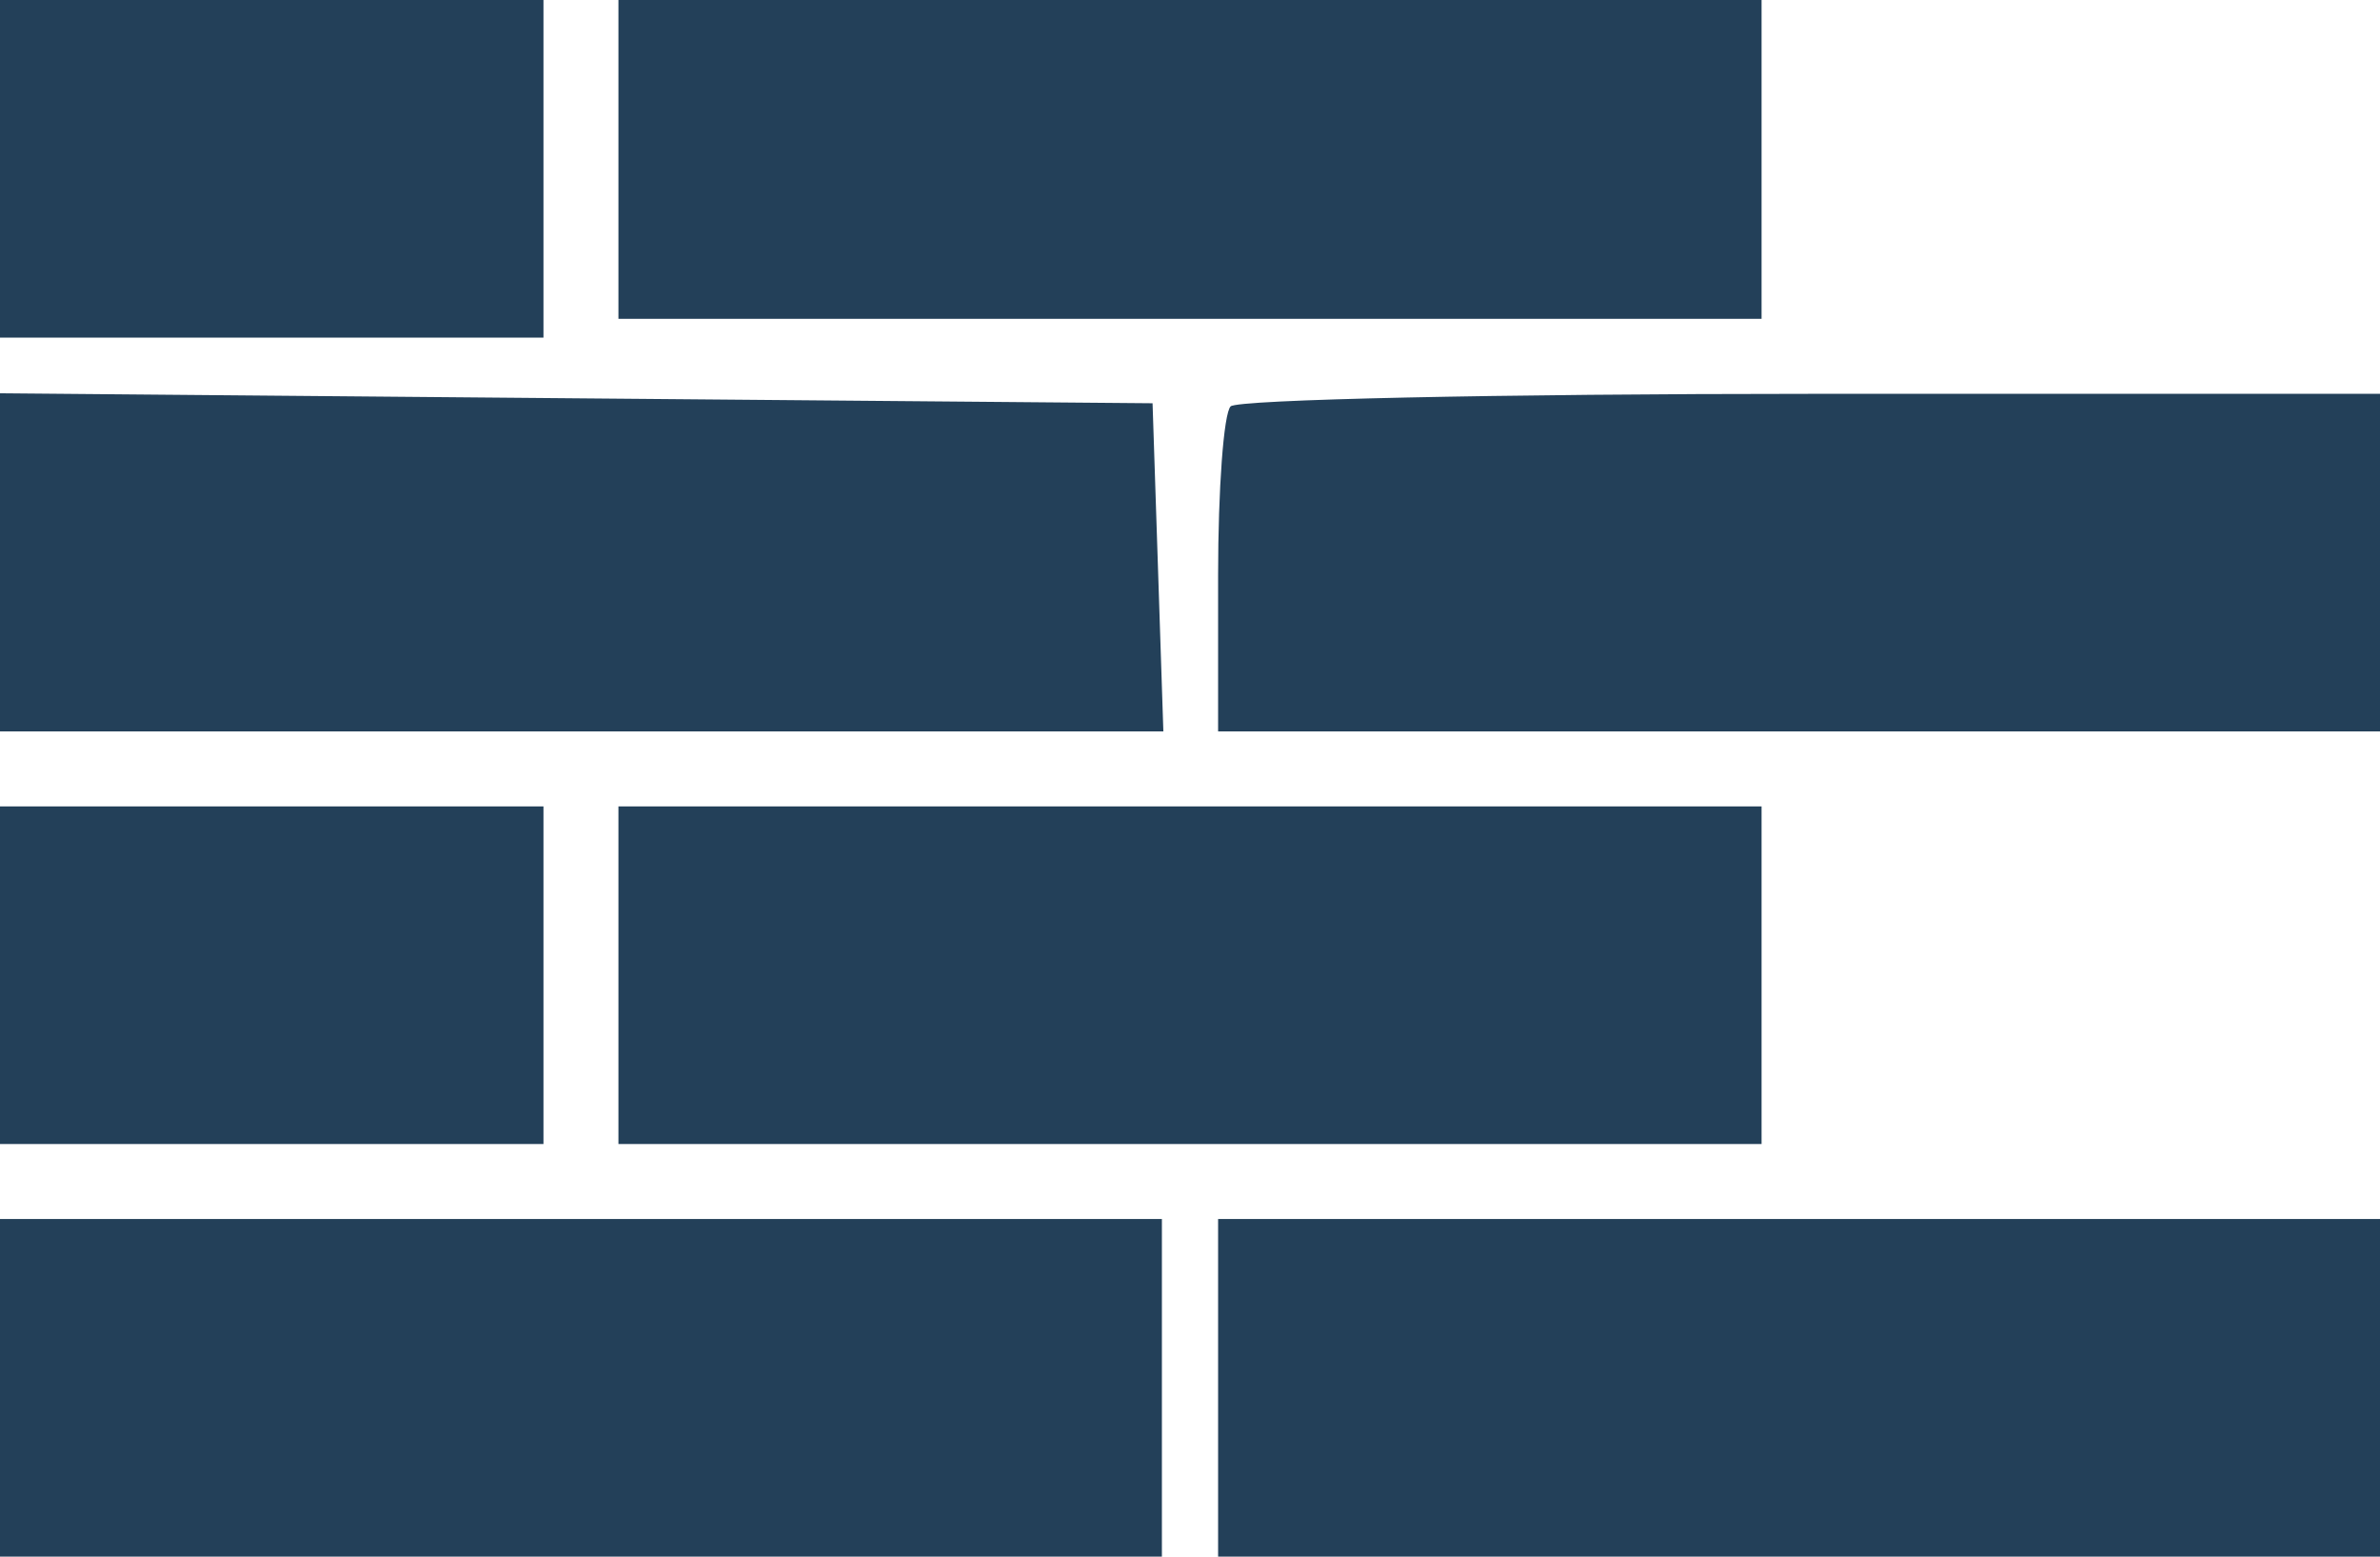 <?xml version="1.0" encoding="UTF-8"?> <svg xmlns="http://www.w3.org/2000/svg" width="26" height="17" viewBox="0 0 26 17" fill="none"><path fill-rule="evenodd" clip-rule="evenodd" d="M0 1.843V3.687H2.969H5.937V1.843V0H2.969H0V1.843ZM6.756 1.741V3.482H13H19.244V1.741V0H13H6.756V1.741ZM0 6.142V7.988H6.354H12.709L12.65 6.196L12.591 4.404L6.295 4.35L0 4.295V6.142ZM13.444 4.438C13.368 4.513 13.307 5.342 13.307 6.281V7.988H19.654H26V6.145V4.301H19.79C16.375 4.301 13.519 4.363 13.444 4.438ZM0 10.651V12.494H2.969H5.937V10.651V8.807H2.969H0V10.651ZM6.756 10.651V12.494H13H19.244V10.651V8.807H13H6.756V10.651ZM0 15.157V17H6.346H12.693V15.157V13.313H6.346H0V15.157ZM13.307 15.157V17H19.654H26V15.157V13.313H19.654H13.307V15.157Z" fill="#234059"></path></svg> 
